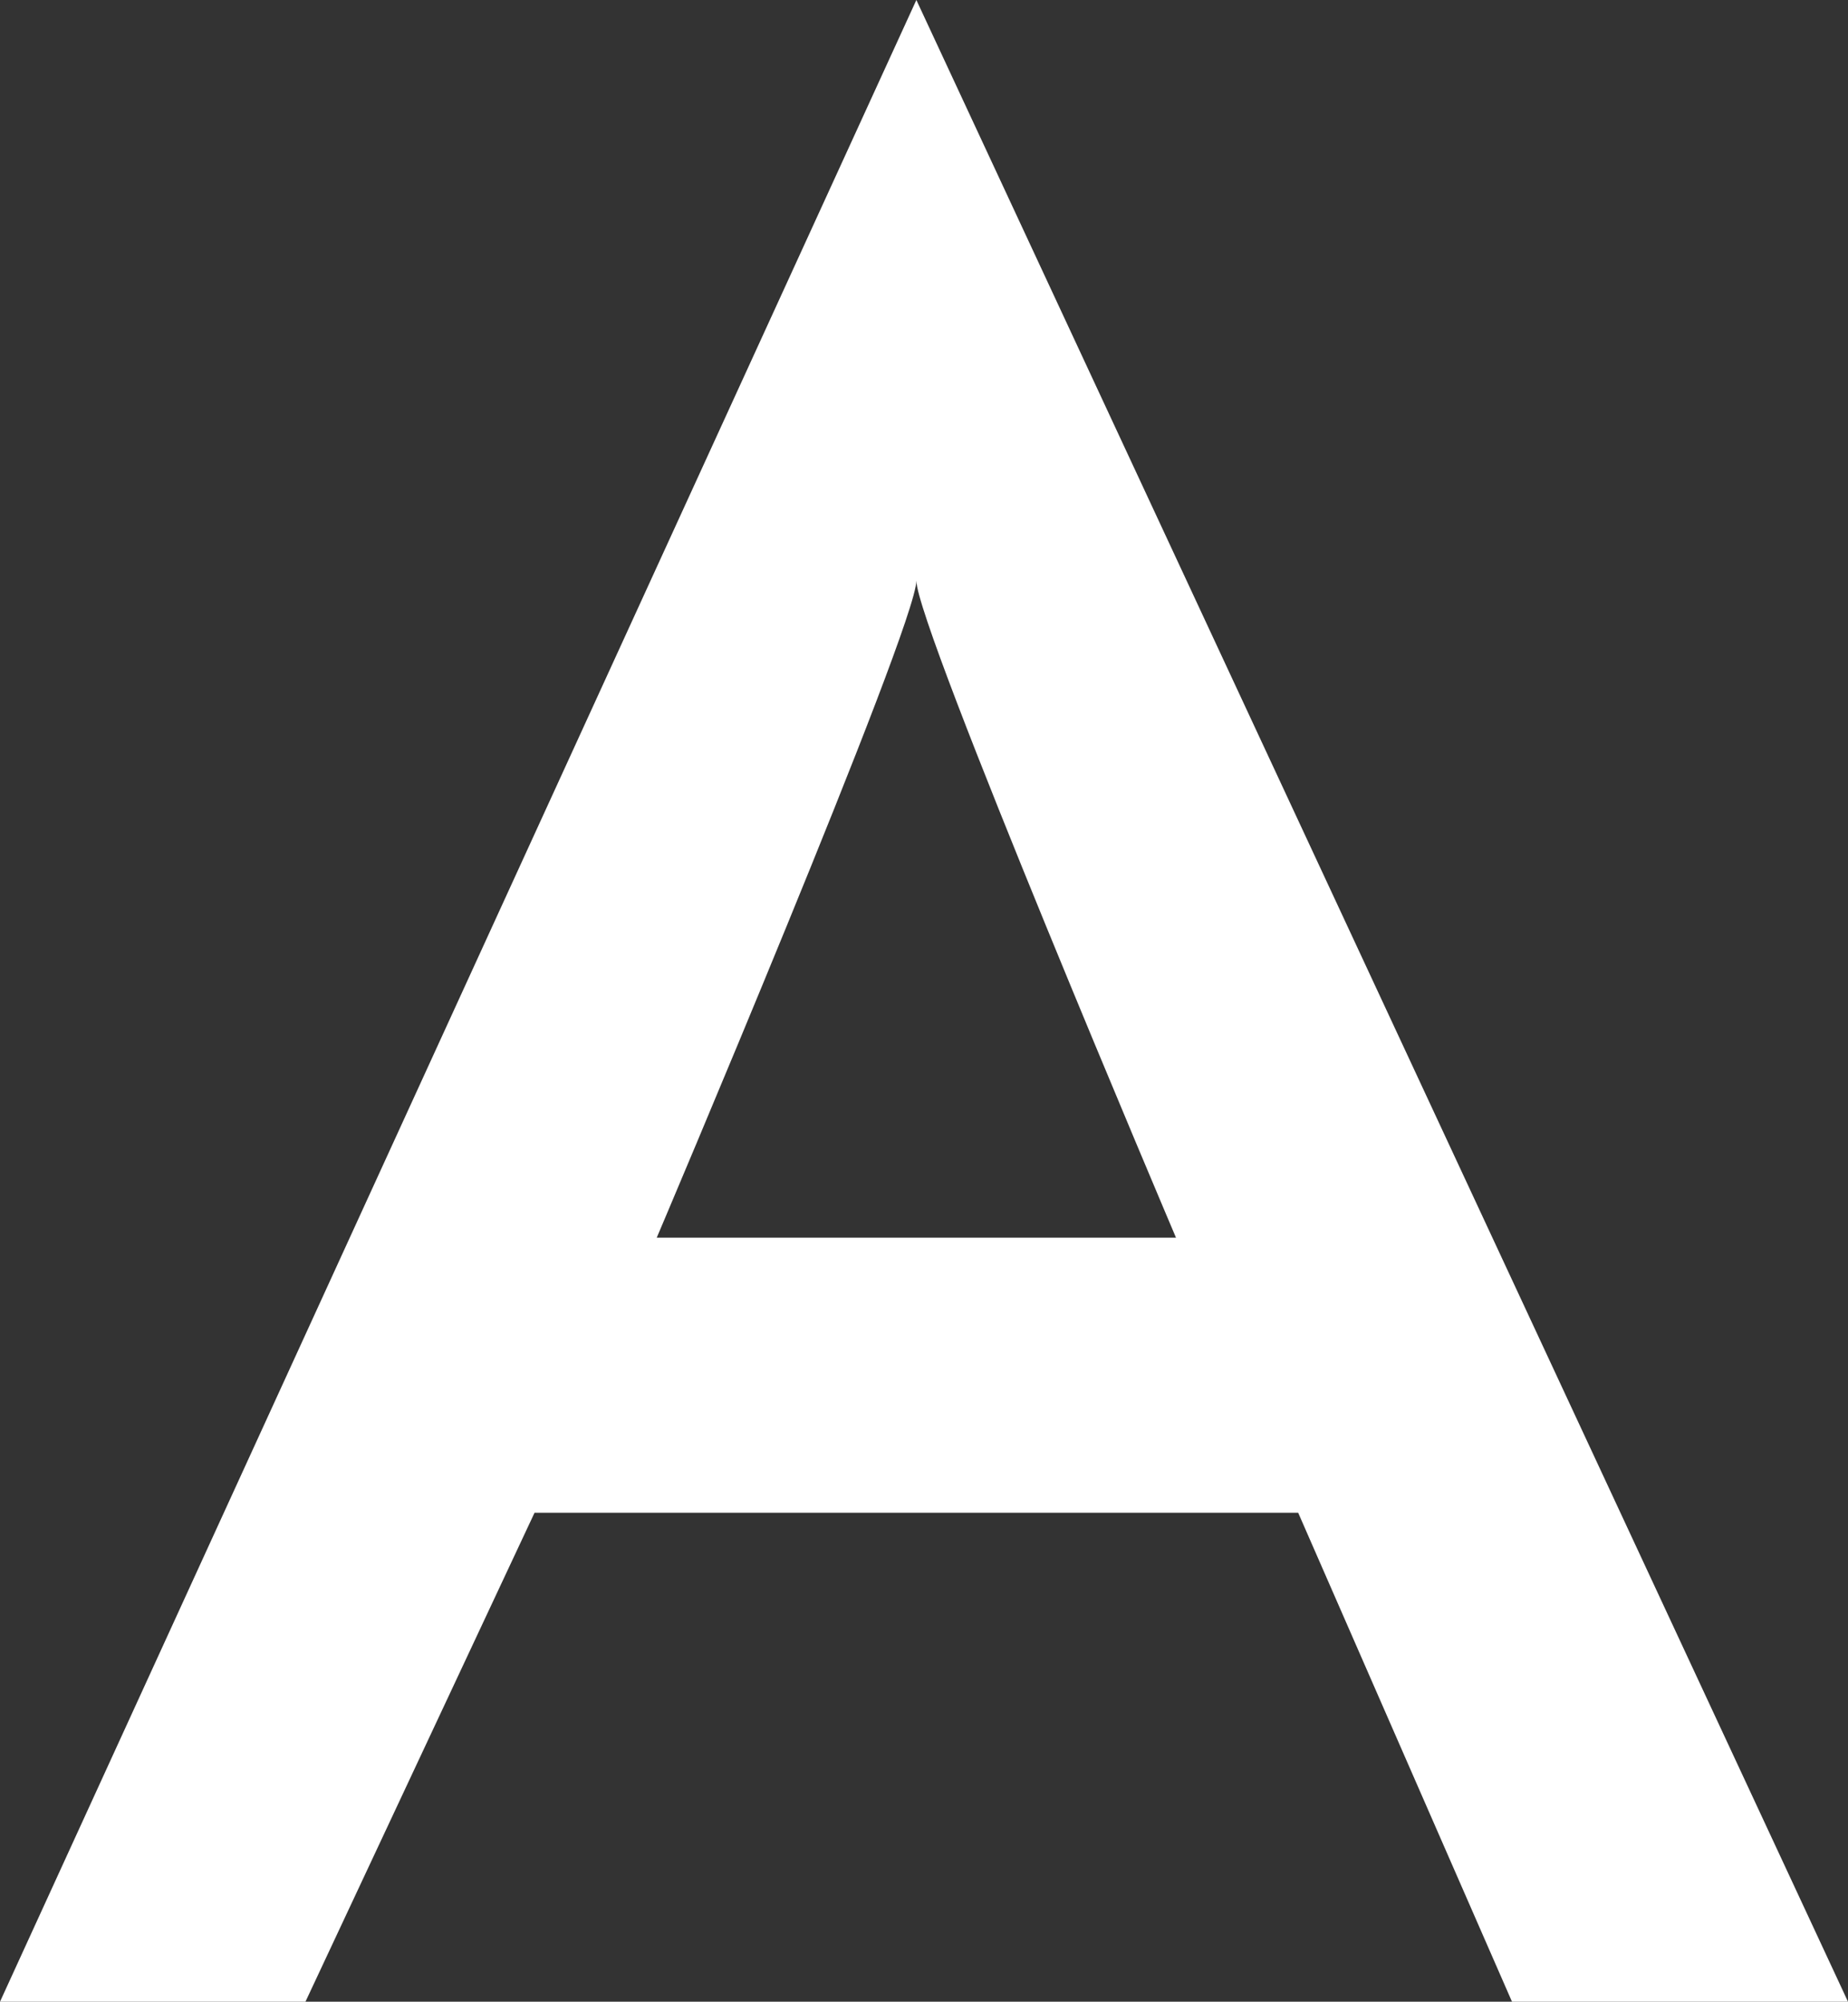 <?xml version="1.0" encoding="utf-8"?>
<!-- Generator: Adobe Illustrator 27.8.1, SVG Export Plug-In . SVG Version: 6.00 Build 0)  -->
<svg version="1.1" id="b" xmlns="http://www.w3.org/2000/svg" xmlns:xlink="http://www.w3.org/1999/xlink" x="0px" y="0px"
	 viewBox="0 0 12.1 13.1" style="enable-background:new 0 0 12.1 13.1;" xml:space="preserve">
<rect x="0" y="0" width="12.1" height="13.1" fill="#333333" stroke="none"/>
<style type="text/css">
	.st0{fill:#FFFFFF;}
</style>
<g id="c">
	<path class="st0" d="M9.9,13.1L8.5,9.9h-5L2,13.1H0L6,0l6.1,13.1H9.9z M4.3,8.1h3.4c0,0-1.7-4-1.7-4.3C6,4.1,4.3,8.1,4.3,8.1
		L4.3,8.1z"/>
</g>
</svg>
